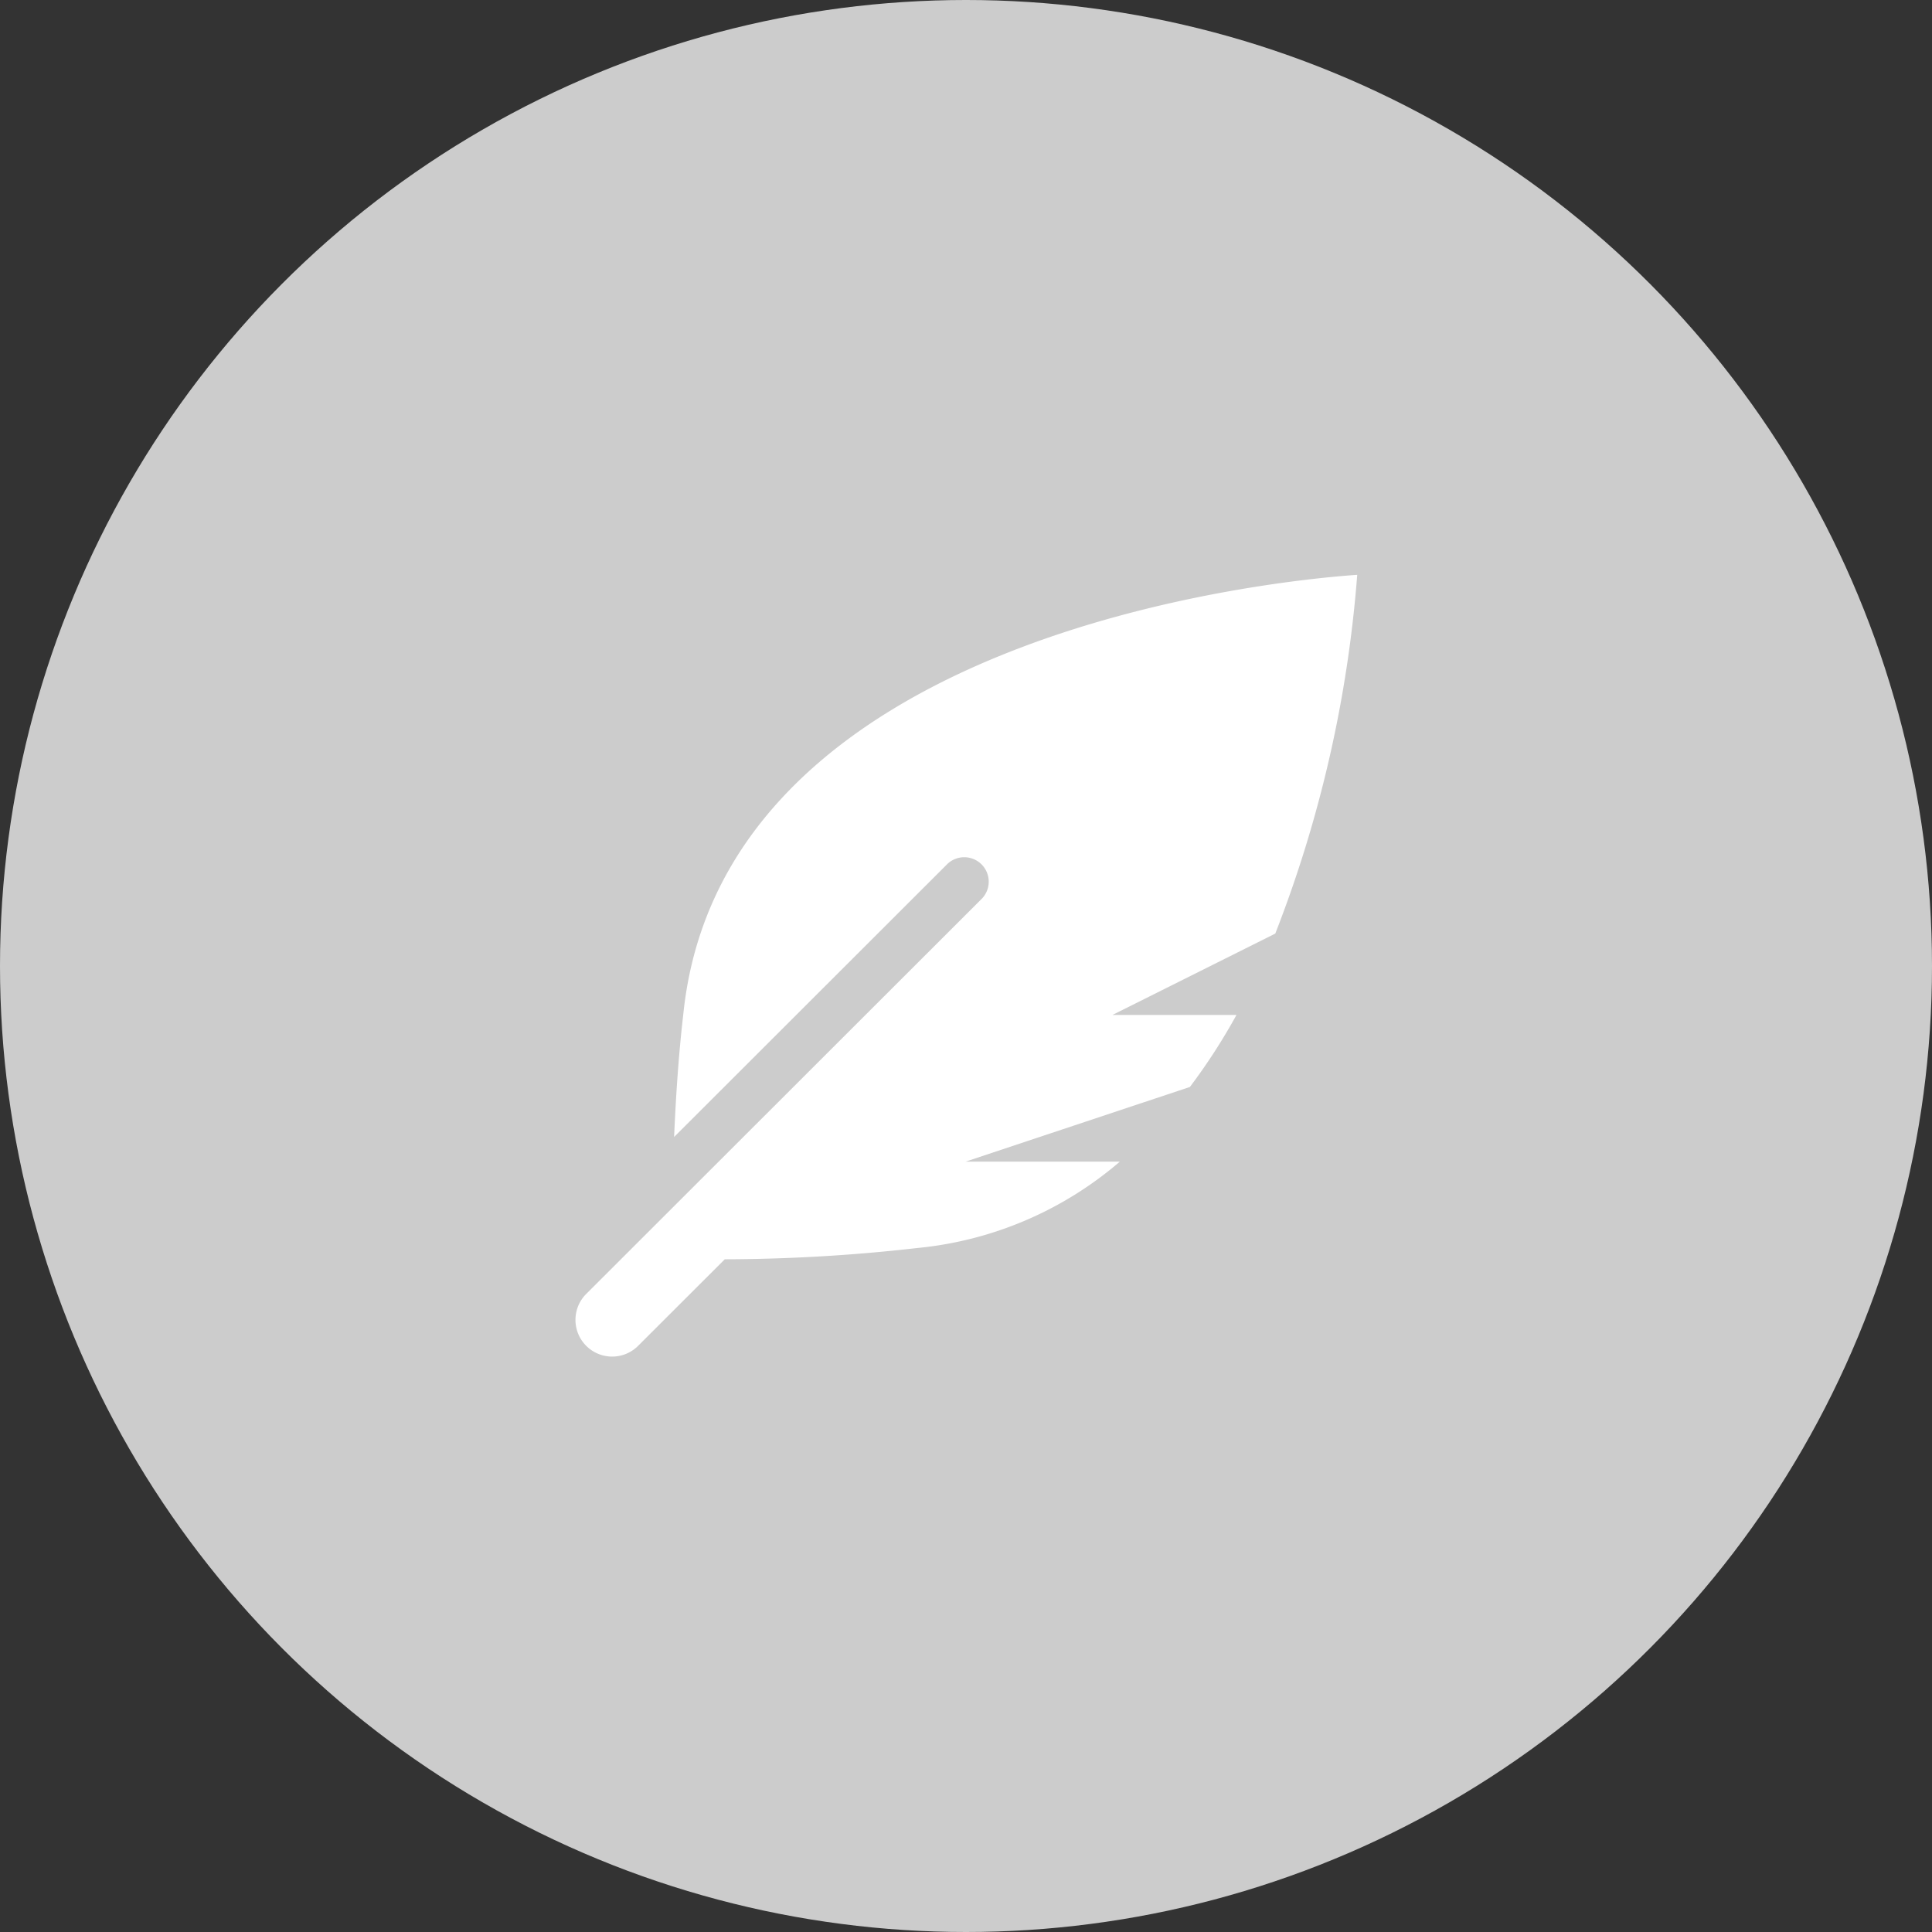 <svg xmlns="http://www.w3.org/2000/svg" viewBox="0 0 36 36">
  <rect x="0" y="0" width="36" height="36" fill="#333333" stroke="none"/>
  <defs>
    <style>
      .bc80c559-86e8-49ef-9cc9-18c40bd481ee {
        fill: #ccc;
      }

      .b348eeba-e215-4b78-9aa8-a684ab7c9b51 {
        isolation: isolate;
      }

      .b029f2dd-84c7-4303-9d98-52367fe1bef6 {
        fill: #fff;
      }
    </style>
  </defs>
  <g id="b8f5ef4a-90e1-4cfb-9df5-211b5f0fd4c0" data-name="レイヤー 1">
    <circle id="ad04224e-58c6-4649-8917-a6467dc7a927" data-name="楕円形 48" class="bc80c559-86e8-49ef-9cc9-18c40bd481ee" cx="18" cy="18" r="18"/>
  </g>
  <g id="ea5a0ffe-83ef-484c-a051-e47890a418f4" data-name="レイヤー 7">
    <g id="bf23e98d-46eb-47b0-9cbe-1c4ff794c066" data-name=" " class="b348eeba-e215-4b78-9aa8-a684ab7c9b51">
      <g class="b348eeba-e215-4b78-9aa8-a684ab7c9b51">
        <path class="b029f2dd-84c7-4303-9d98-52367fe1bef6" d="M23.763,17.396l-3.034,1.516h2.311a11.196,11.196,0,0,1-.868,1.342L17.992,21.645h2.875a6.785,6.785,0,0,1-3.775,1.61,32.159,32.159,0,0,1-3.587.21L11.878,25.09a.684.684,0,0,1-.967-.967l7.39-7.383a.456.456,0,0,0-.645-.644L12.561,21.186c.033-.763.083-1.526.171-2.285.724-7.103,11.084-8.089,12.558-8.19A23.265,23.265,0,0,1,23.763,17.396Z"/>
      </g>
    </g>
  </g>
</svg>
